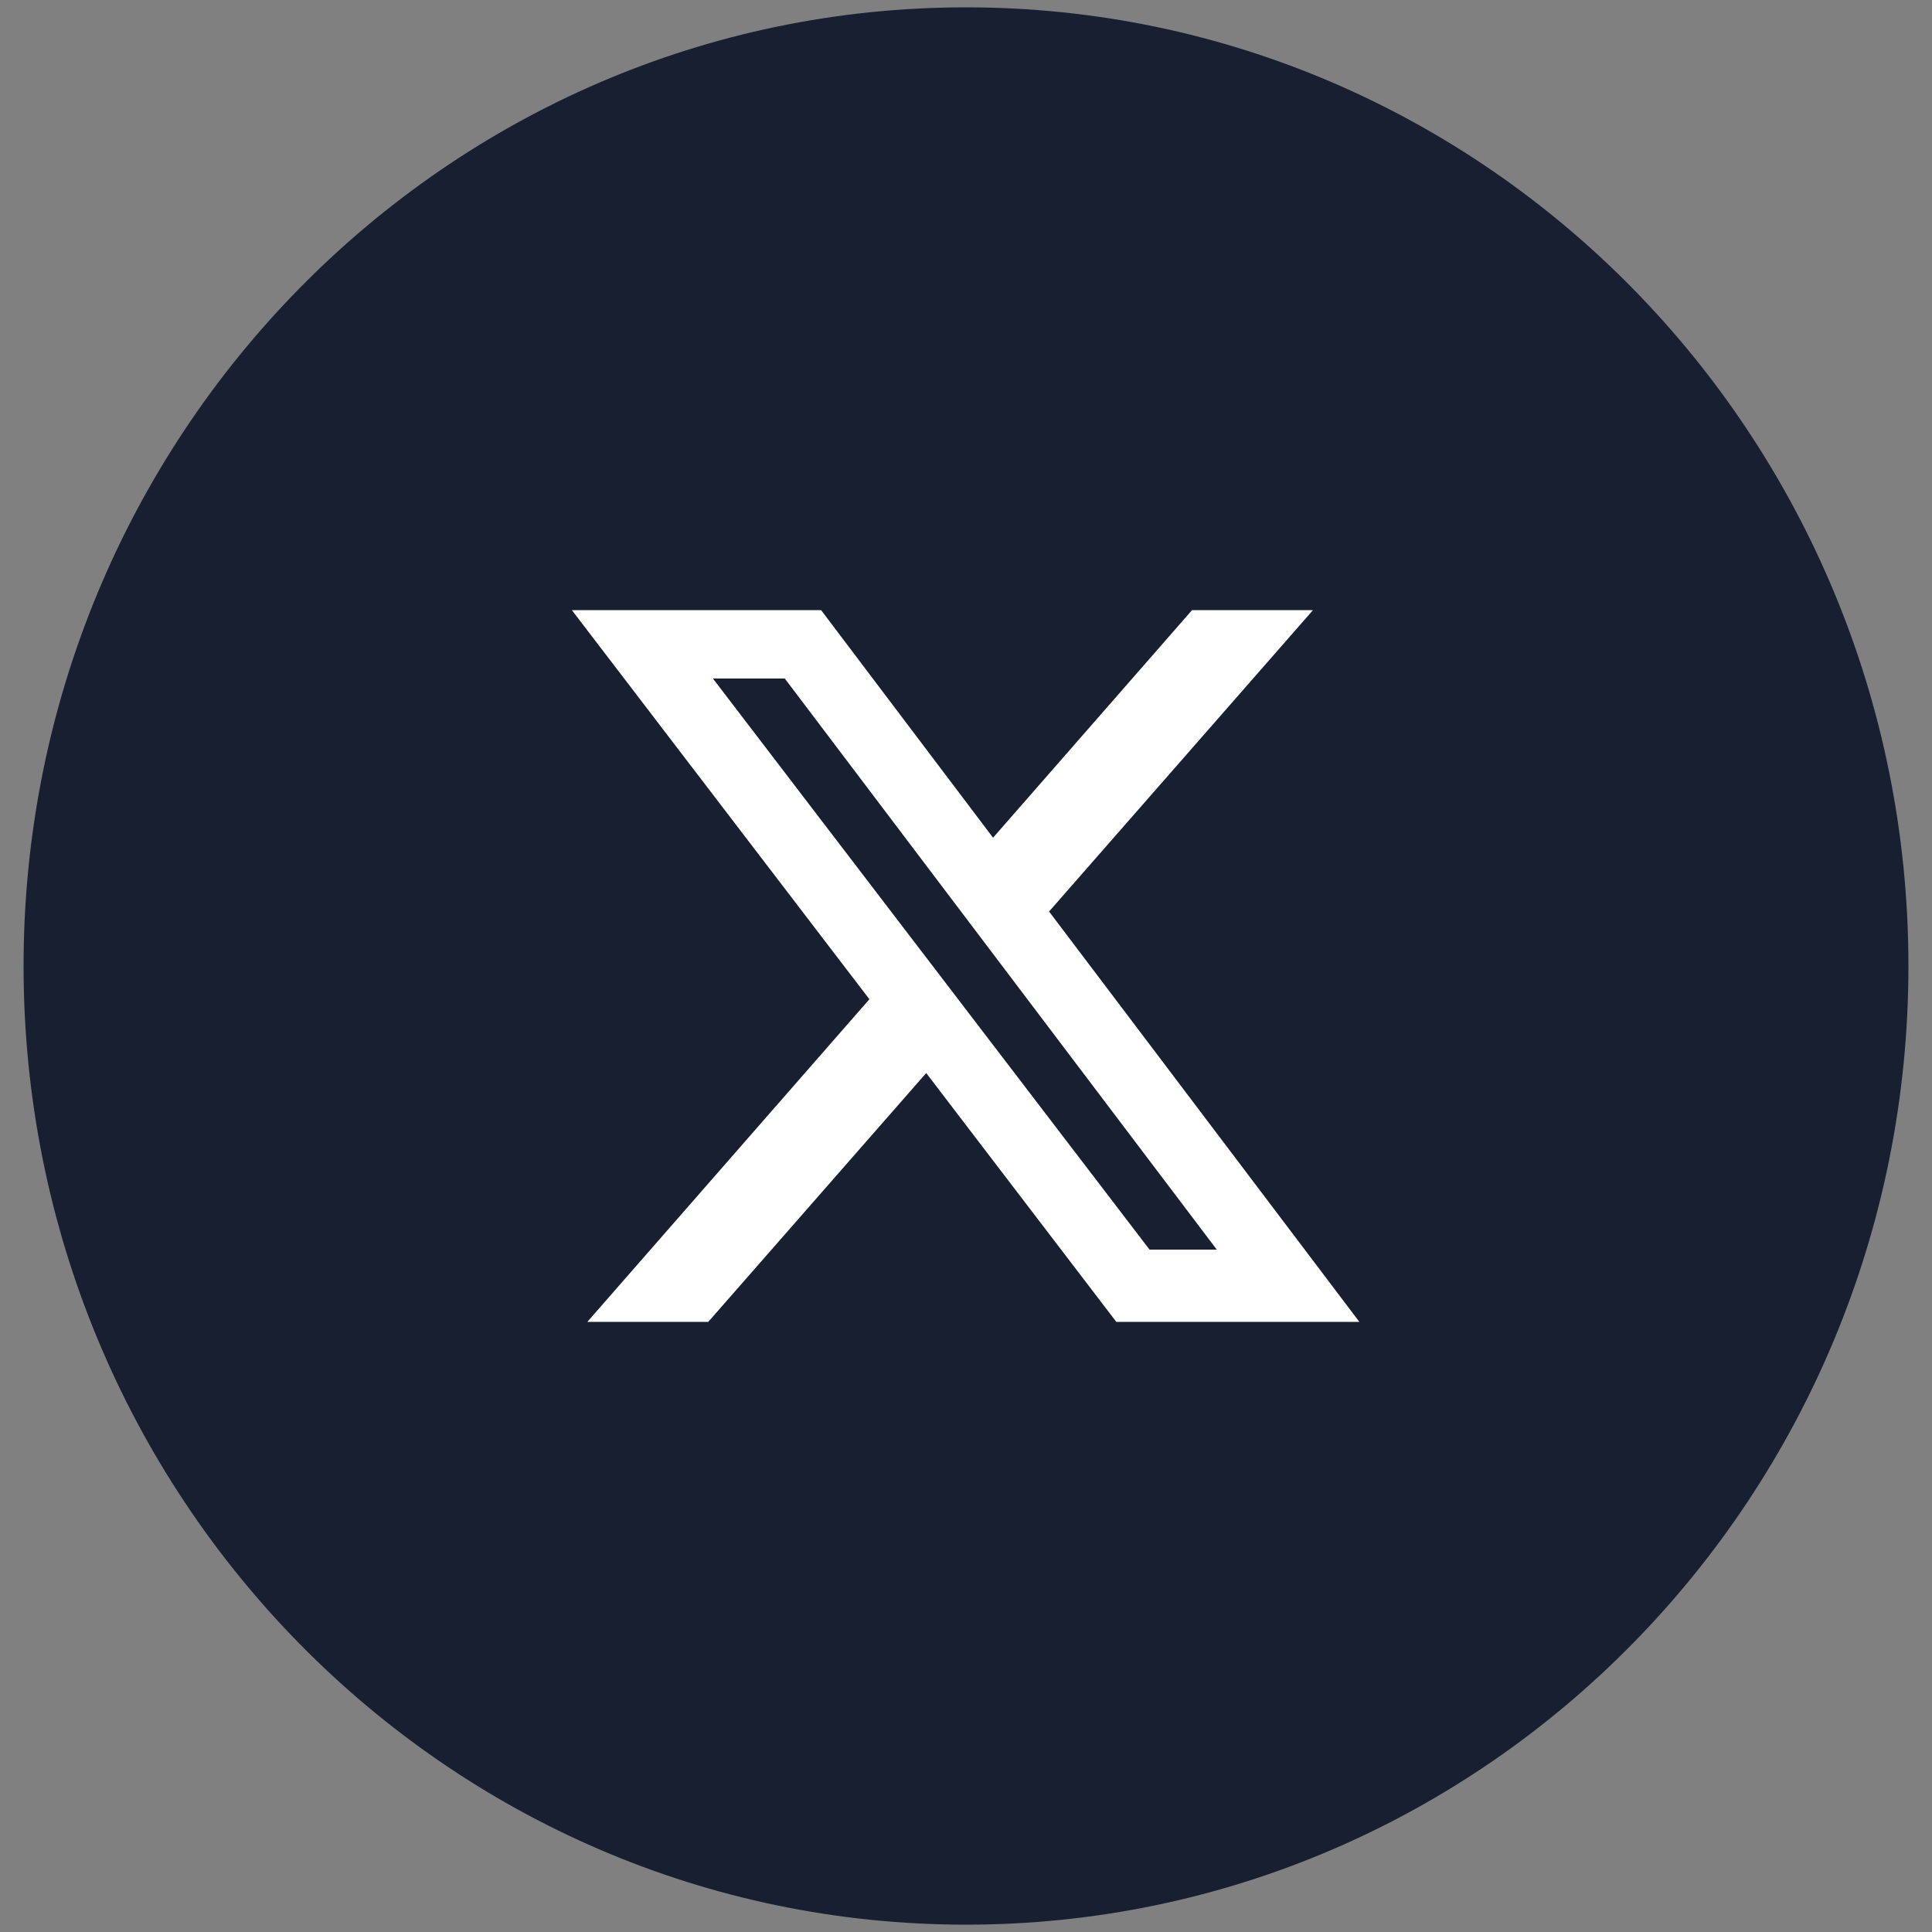 <?xml version="1.0" encoding="UTF-8"?>
<svg id="Layer_1" data-name="Layer 1" xmlns="http://www.w3.org/2000/svg" viewBox="0 0 50 50">
  <rect x="0" y="0" width="50" height="50" fill="#808080" stroke="none"/>
  <defs>
    <style>
      .cls-1 {
        fill: #fff;
      }

      .cls-2 {
        fill: #171f30;
      }
    </style>
  </defs>
  <path class="cls-2" d="M25,49.81c13.47,0,24.39-11.11,24.39-24.81S38.47.19,25,.19.61,11.3.61,25s10.92,24.81,24.39,24.81Z"/>
  <path class="cls-1" d="M30.86,15.79h3.12l-6.83,7.8,8.03,10.62h-6.29l-4.92-6.44-5.64,6.44h-3.13l7.3-8.35-7.7-10.07h6.45l4.45,5.89,5.15-5.89ZM29.76,32.34h1.73l-11.18-14.78h-1.86l11.3,14.78h0Z"/>
</svg>